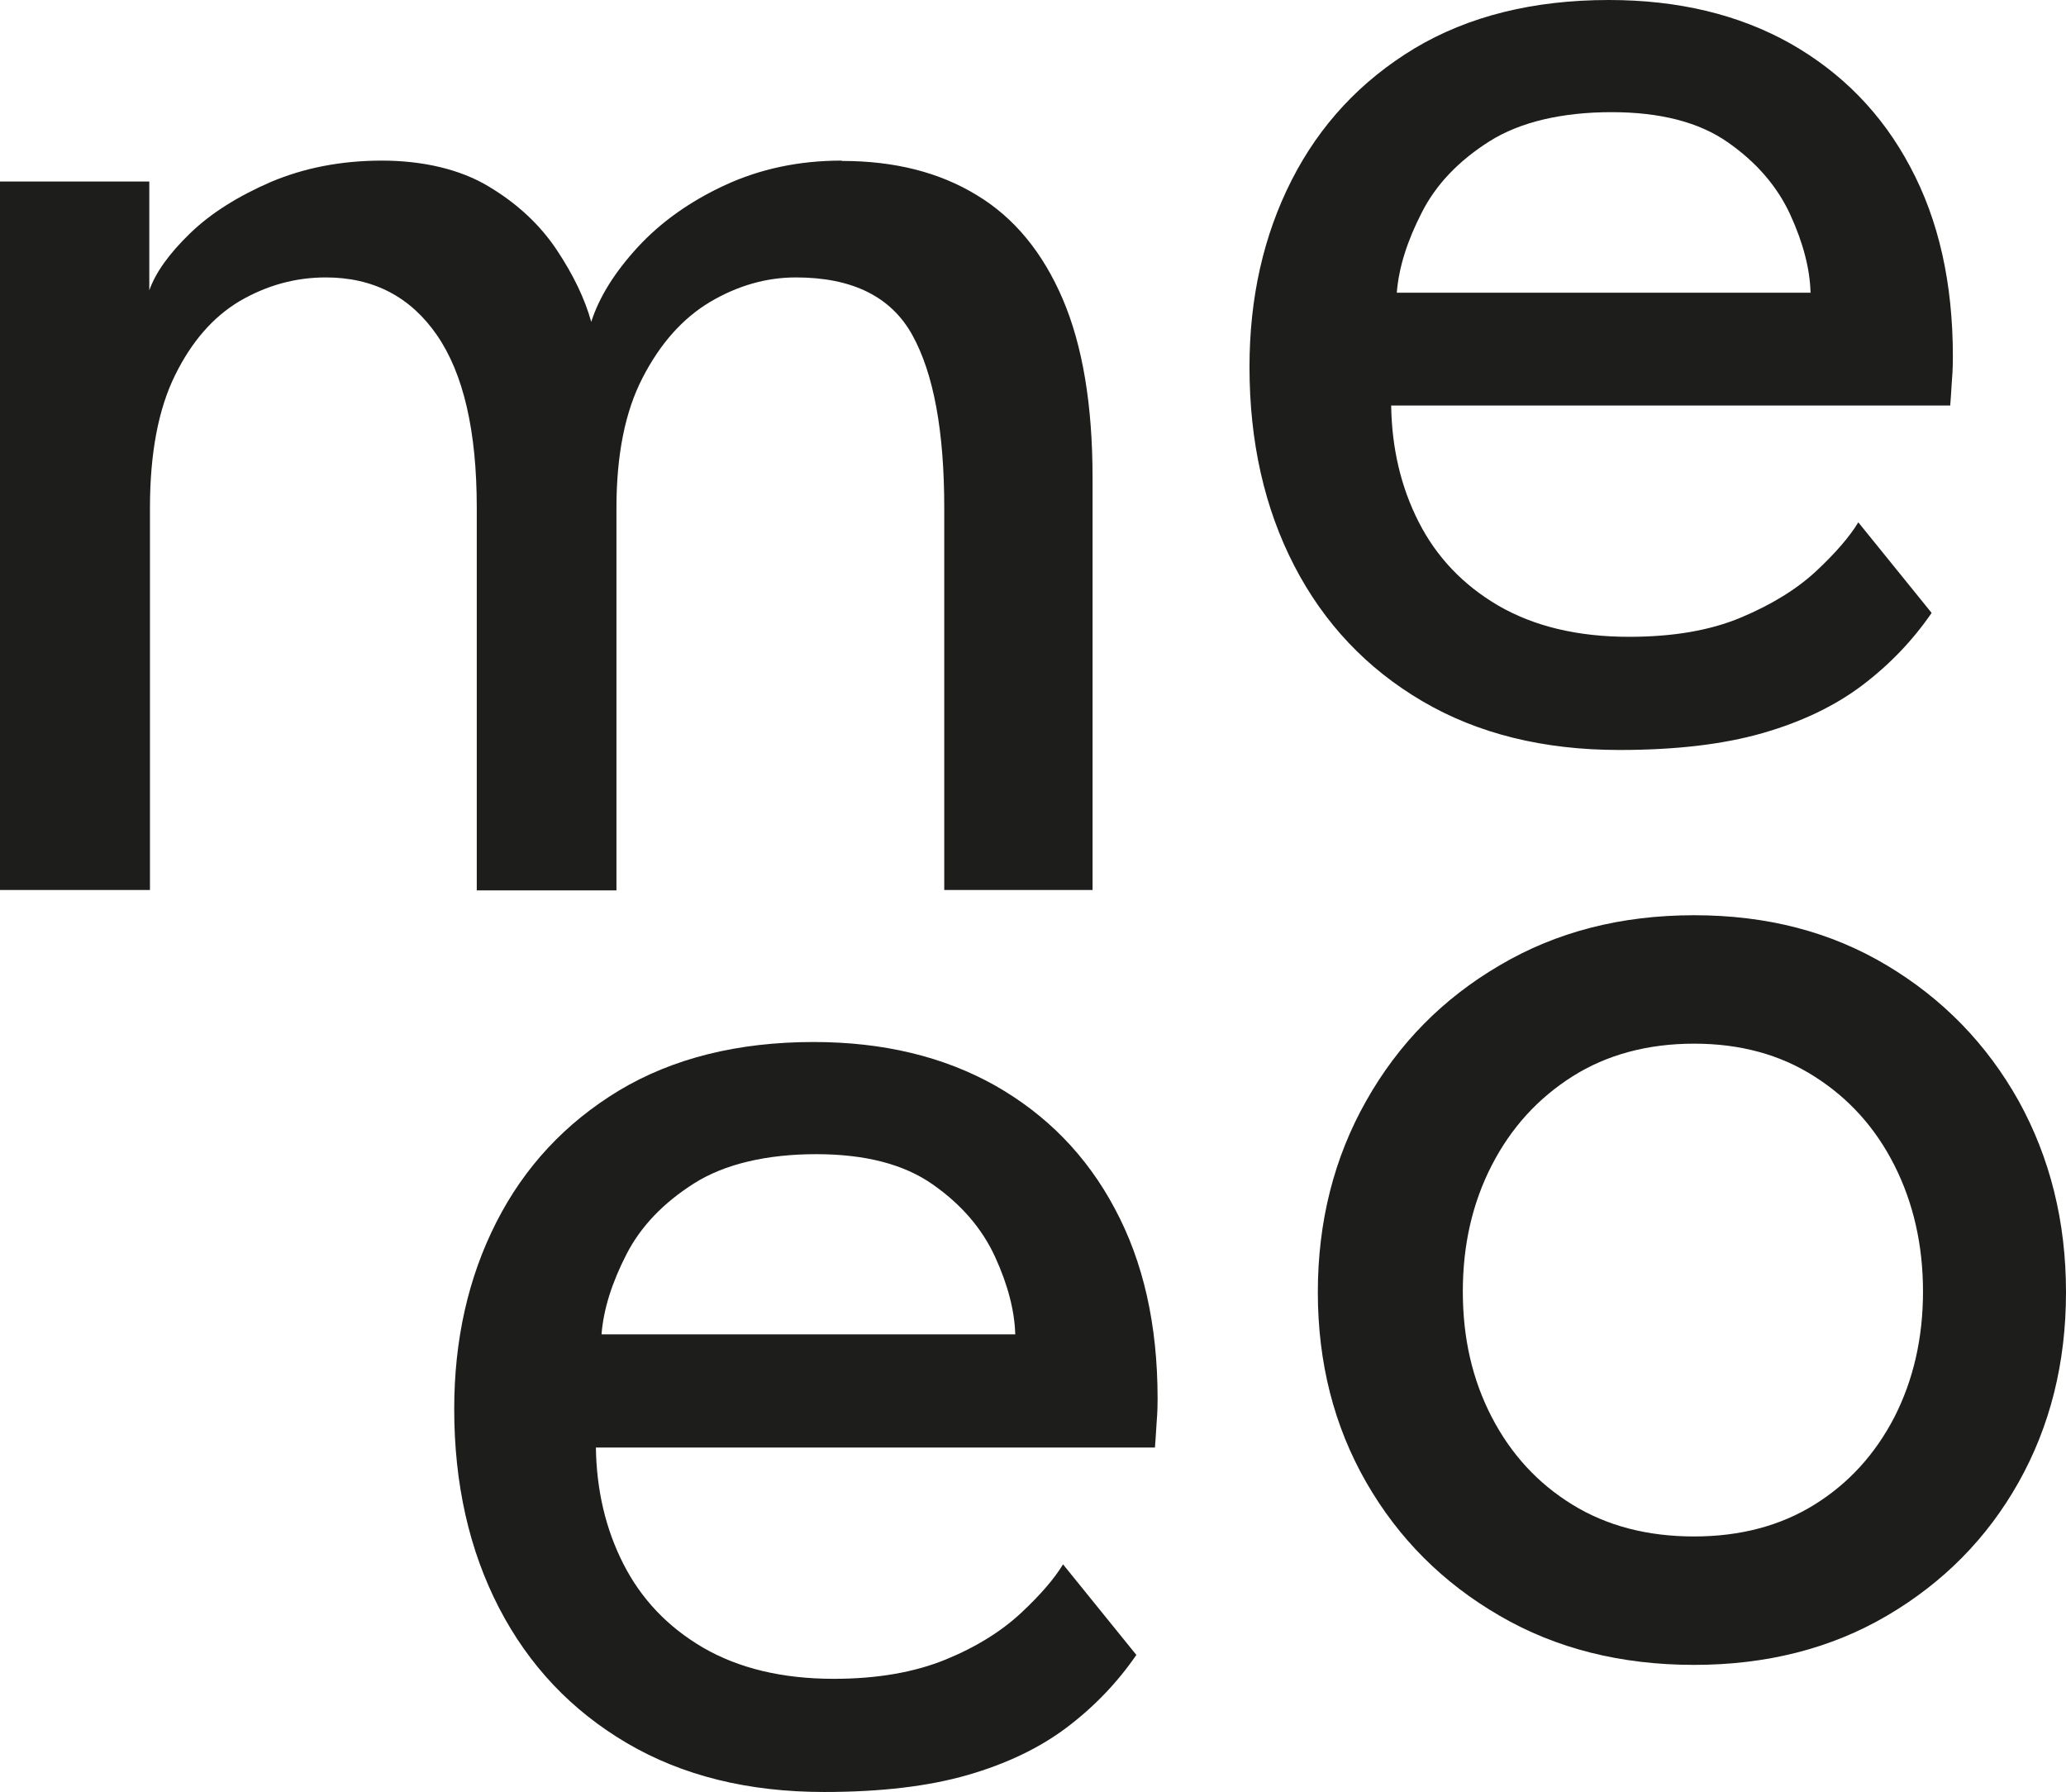 <?xml version="1.0" encoding="UTF-8"?><svg id="Lager_2" xmlns="http://www.w3.org/2000/svg" viewBox="0 0 62.27 53.99"><defs><style>.cls-1{fill:#1d1d1b;}</style></defs><g id="Lager_1-2"><path class="cls-1" d="M25.38,4.85c1.58,0,2.93,.34,4.06,1.03,1.13,.68,1.99,1.73,2.59,3.13,.6,1.4,.9,3.2,.9,5.38v12.43h-4.47V15.3c0-2.31-.32-4.04-.96-5.2s-1.81-1.74-3.51-1.74c-.9,0-1.76,.25-2.59,.74-.82,.49-1.5,1.25-2.03,2.28-.53,1.02-.79,2.33-.79,3.93v11.52h-4.21V15.3c0-2.31-.4-4.04-1.2-5.2-.8-1.16-1.92-1.74-3.35-1.74-.92,0-1.78,.24-2.59,.71-.81,.48-1.46,1.23-1.96,2.25-.5,1.02-.75,2.35-.75,3.98v11.52H0V5.47H4.5v3.28c.19-.54,.6-1.11,1.23-1.72,.63-.61,1.45-1.12,2.44-1.55,1-.42,2.11-.64,3.34-.64s2.36,.26,3.22,.78c.87,.52,1.55,1.16,2.05,1.91,.5,.75,.85,1.48,1.04,2.17,.24-.75,.71-1.5,1.4-2.25,.69-.75,1.57-1.38,2.63-1.87,1.06-.49,2.23-.74,3.51-.74Z"/><path class="cls-1" d="M41.93,12.22c.02,1.28,.29,2.45,.83,3.51,.54,1.06,1.34,1.9,2.4,2.52,1.07,.62,2.38,.94,3.94,.94,1.32,0,2.44-.19,3.37-.58,.93-.39,1.69-.86,2.27-1.4s1.01-1.04,1.27-1.47l2.21,2.73c-.57,.83-1.27,1.56-2.09,2.18-.82,.62-1.82,1.1-3,1.44-1.18,.34-2.62,.51-4.32,.51-2.29,0-4.27-.49-5.94-1.47-1.67-.98-2.96-2.34-3.86-4.08-.9-1.74-1.35-3.74-1.35-5.99,0-2.08,.42-3.96,1.27-5.63,.85-1.67,2.08-2.99,3.7-3.97,1.62-.97,3.58-1.46,5.86-1.46,2.1,0,3.92,.44,5.47,1.31,1.55,.88,2.76,2.11,3.61,3.71,.86,1.6,1.29,3.5,1.29,5.72,0,.14,0,.39-.03,.74-.02,.36-.04,.6-.05,.74h-16.87Zm12.64-3.41c-.02-.71-.22-1.49-.61-2.34-.39-.85-1.02-1.58-1.88-2.18-.87-.61-2.04-.91-3.51-.91s-2.75,.29-3.68,.88c-.93,.59-1.61,1.3-2.04,2.15-.43,.84-.69,1.64-.75,2.41h12.48Z"/><path class="cls-1" d="M17.96,43.62c.02,1.28,.29,2.45,.83,3.51,.54,1.06,1.34,1.9,2.4,2.52,1.07,.62,2.38,.94,3.94,.94,1.32,0,2.44-.2,3.37-.58s1.69-.86,2.27-1.4c.59-.55,1.01-1.04,1.27-1.47l2.21,2.73c-.57,.83-1.27,1.56-2.09,2.18s-1.82,1.1-3,1.44c-1.18,.34-2.62,.51-4.32,.51-2.29,0-4.27-.49-5.94-1.47-1.67-.98-2.96-2.34-3.86-4.08s-1.35-3.74-1.35-5.99c0-2.08,.42-3.96,1.27-5.63,.85-1.67,2.08-2.99,3.7-3.97,1.62-.97,3.58-1.46,5.86-1.46,2.1,0,3.92,.44,5.47,1.31,1.55,.88,2.76,2.11,3.61,3.71,.86,1.6,1.29,3.5,1.29,5.72,0,.14,0,.38-.03,.74-.02,.36-.04,.6-.05,.74H17.96Zm12.64-3.41c-.02-.71-.22-1.49-.61-2.34-.39-.85-1.02-1.58-1.88-2.18-.87-.61-2.04-.91-3.51-.91s-2.75,.29-3.68,.88c-.93,.59-1.61,1.3-2.04,2.14-.43,.84-.69,1.64-.75,2.41h12.48Z"/><path class="cls-1" d="M51.06,50.17c-2.2,0-4.16-.49-5.86-1.48-1.71-.99-3.05-2.33-4.02-4.02s-1.46-3.6-1.46-5.73,.49-4.06,1.46-5.77c.97-1.72,2.31-3.08,4.02-4.08,1.71-1.01,3.66-1.51,5.86-1.51s4.12,.5,5.81,1.51,3.01,2.37,3.97,4.08c.95,1.72,1.43,3.64,1.43,5.77s-.48,4.04-1.43,5.73c-.95,1.69-2.28,3.03-3.97,4.02s-3.63,1.48-5.81,1.48Zm0-3.87c1.39,0,2.6-.32,3.63-.96,1.03-.64,1.83-1.52,2.41-2.64,.57-1.12,.86-2.38,.86-3.78s-.29-2.67-.86-3.8c-.57-1.13-1.37-2.02-2.41-2.68-1.03-.66-2.24-.99-3.63-.99s-2.63,.33-3.67,.99c-1.04,.66-1.85,1.55-2.43,2.68-.58,1.13-.87,2.39-.87,3.8s.29,2.66,.87,3.78c.58,1.12,1.39,2,2.43,2.64,1.04,.64,2.26,.96,3.67,.96Z"/></g></svg>